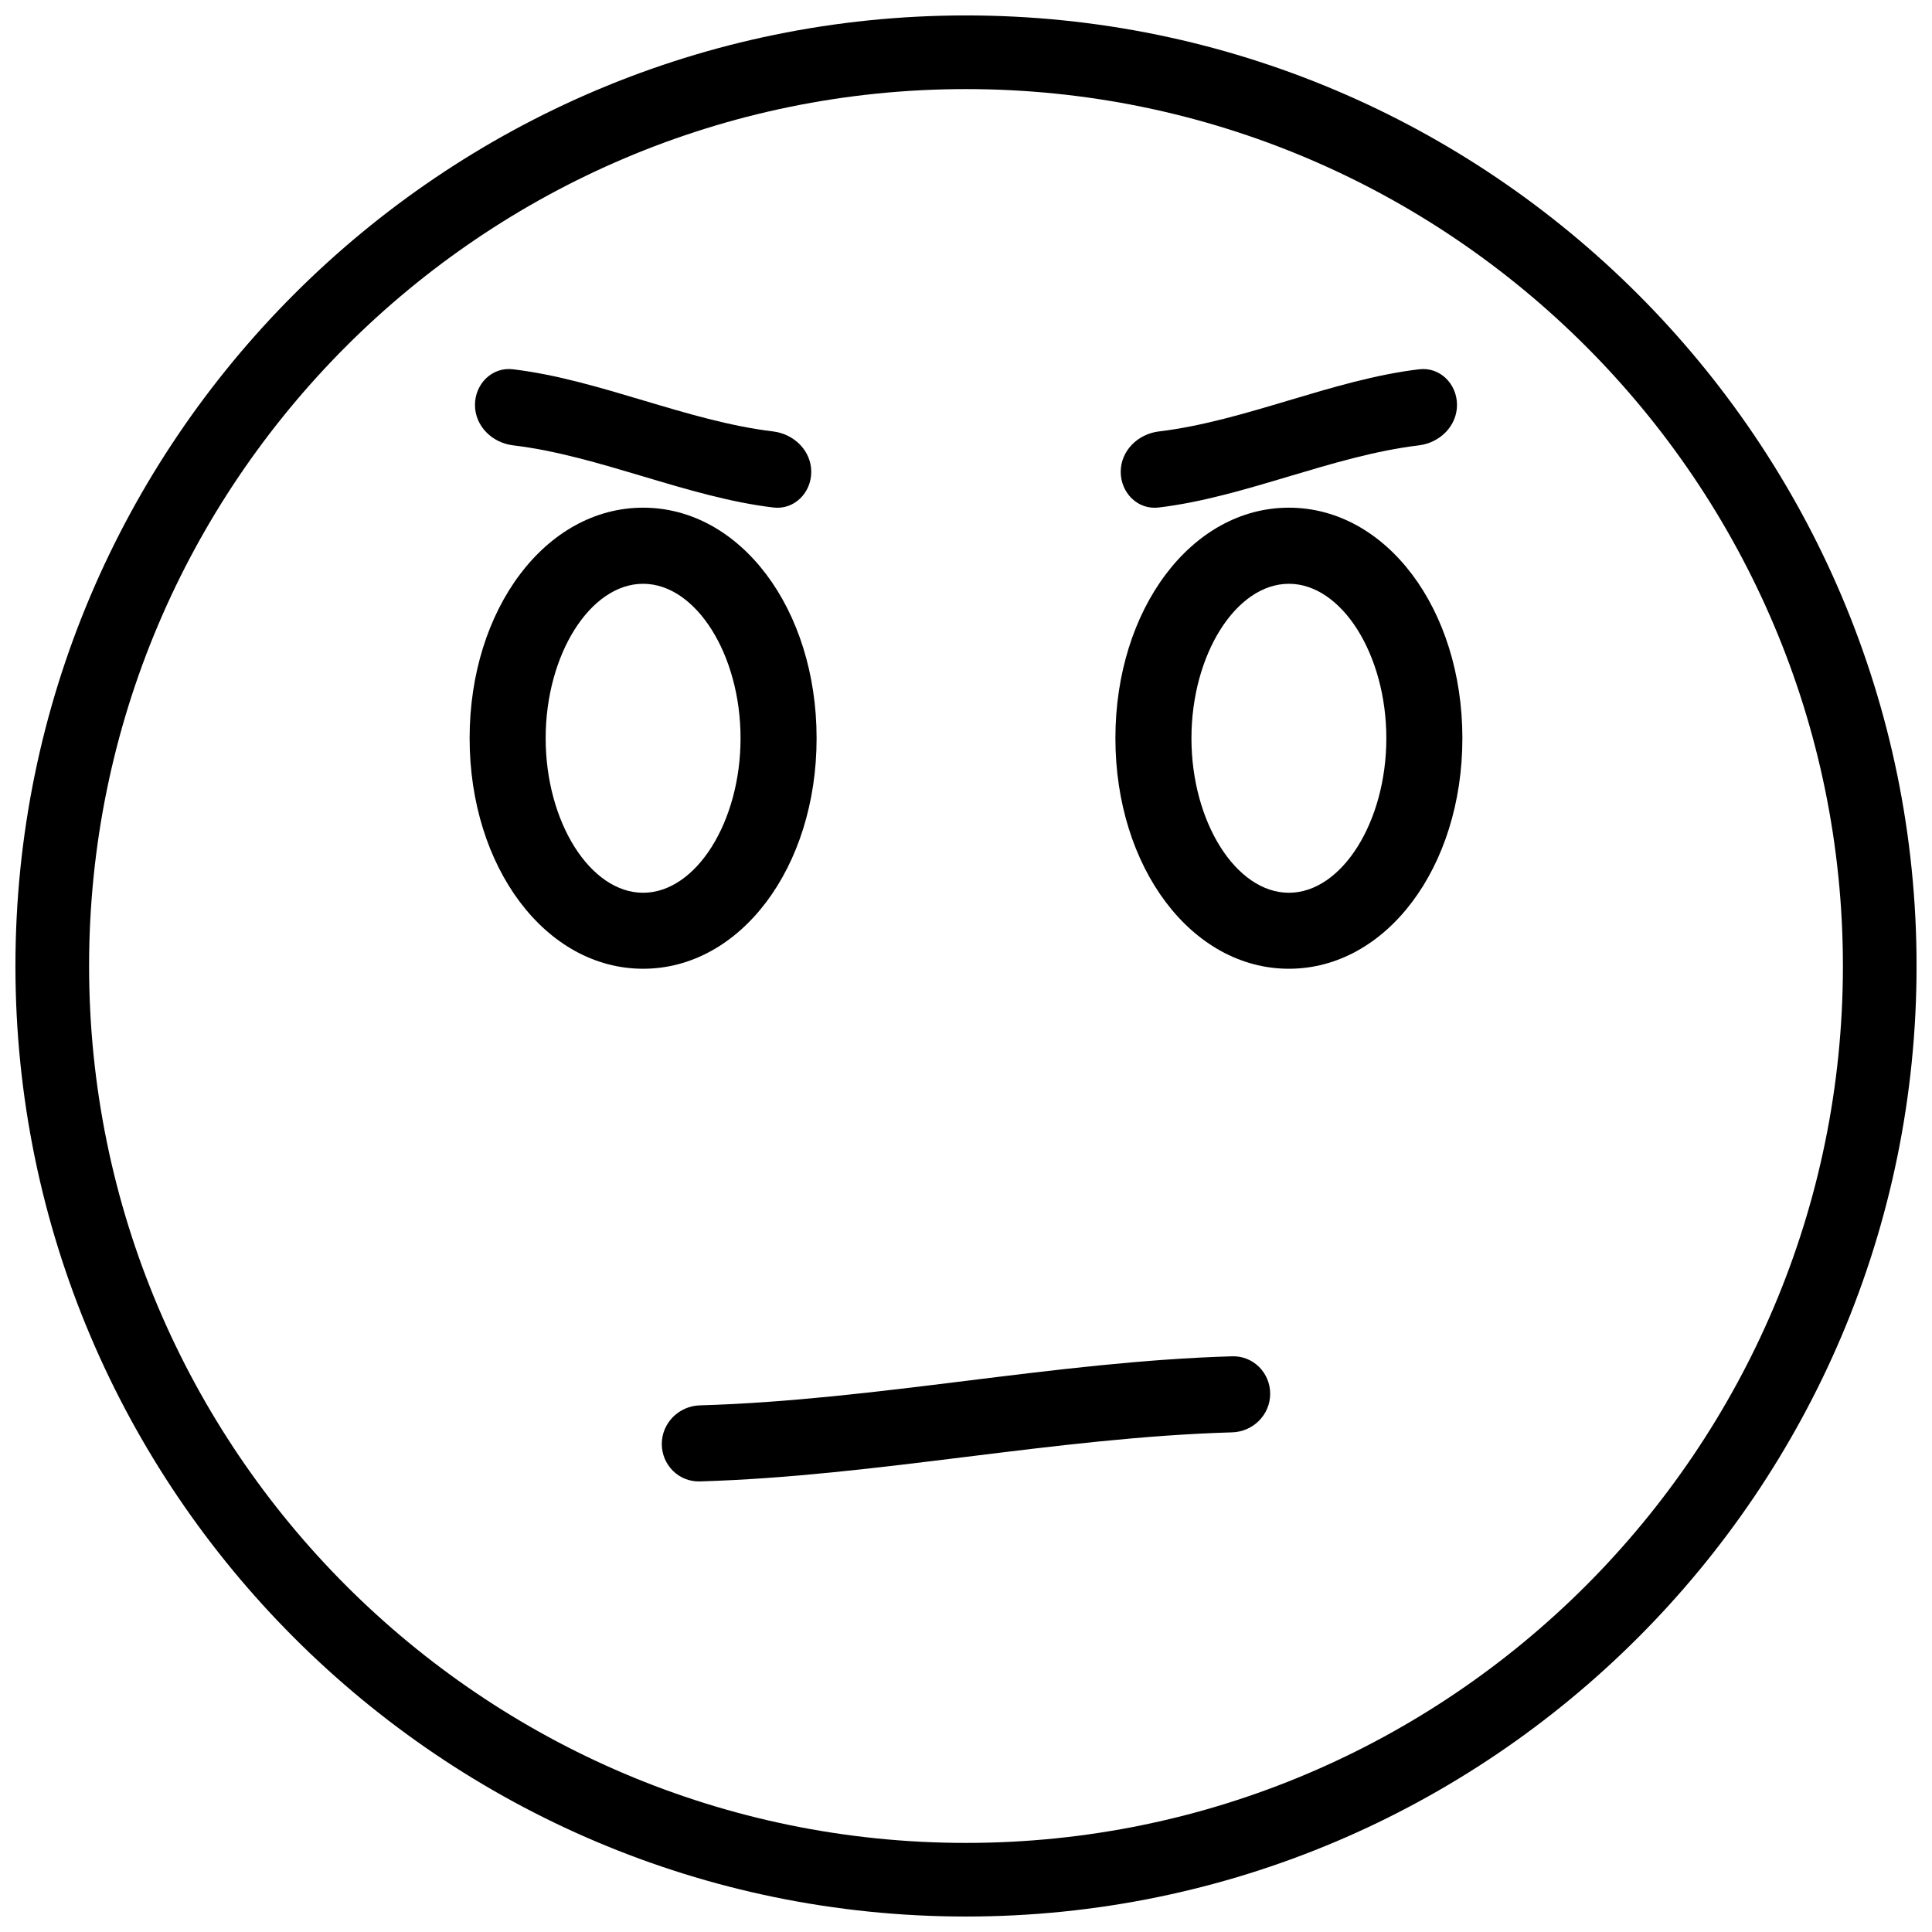 <?xml version="1.0" encoding="UTF-8"?>
<!-- Uploaded to: ICON Repo, www.svgrepo.com, Generator: ICON Repo Mixer Tools -->
<svg width="800px" height="800px" version="1.1" viewBox="144 144 512 512" xmlns="http://www.w3.org/2000/svg">
 <defs>
  <clipPath id="a">
   <path d="m148.09 148.09h503.81v503.81h-503.81z"/>
  </clipPath>
 </defs>
 <g clip-path="url(#a)">
  <path d="m400 651.9c-138.9 0-251.91-113-251.91-251.9 0-138.9 113-251.91 251.91-251.91 138.9 0 251.91 113 251.91 251.91-0.004 138.9-113.01 251.9-251.91 251.9zm0-484.29c-128.14 0-232.39 104.25-232.39 232.39s104.25 232.39 232.39 232.39c128.14 0 232.39-104.25 232.39-232.39 0-128.14-104.25-232.39-232.39-232.39z"/>
 </g>
 <path d="m480.61 513.36c0 5.57-4.504 10.055-10.078 10.227-47.016 1.371-94.043 11.637-141.07 13-5.562 0.172-10.078-4.352-10.078-9.914 0-5.57 4.516-10.066 10.078-10.238 47.027-1.359 94.051-11.629 141.07-13 5.574-0.172 10.078 4.356 10.078 9.926z"/>
 <path d="m314.43 400.73c-25.785 0-45.977-26.832-45.977-61.094 0-34.258 20.191-61.094 45.977-61.094 25.785 0 45.977 26.832 45.977 61.094 0.004 34.262-20.199 61.094-45.977 61.094zm0-102.02c-14.008 0-25.824 18.742-25.824 40.941 0 22.199 11.82 40.941 25.824 40.941 13.996 0 25.824-18.742 25.824-40.941 0.004-22.199-11.836-40.941-25.824-40.941z"/>
 <path d="m485.57 400.73c-25.785 0-45.977-26.832-45.977-61.094 0-34.258 20.191-61.094 45.977-61.094s45.977 26.832 45.977 61.094-20.191 61.094-45.977 61.094zm0-102.02c-13.996 0-25.824 18.742-25.824 40.941 0 22.199 11.828 40.941 25.824 40.941s25.824-18.742 25.824-40.941c0-22.199-11.828-40.941-25.824-40.941z"/>
 <path d="m530.12 251.31c0 5.57-4.504 10.016-10.078 10.711-22.984 2.75-45.977 13.723-68.961 16.473-5.57 0.684-10.078-3.891-10.078-9.453s4.504-10.016 10.078-10.699c22.984-2.75 45.977-13.723 68.961-16.473 5.574-0.695 10.078 3.883 10.078 9.441z"/>
 <path d="m358.99 269.05c0-5.57-4.504-10.016-10.078-10.711-22.984-2.75-45.977-13.723-68.961-16.473-5.57-0.684-10.078 3.891-10.078 9.453s4.504 10.016 10.078 10.699c22.984 2.75 45.977 13.723 68.961 16.473 5.562 0.695 10.078-3.879 10.078-9.441z"/>
</svg>